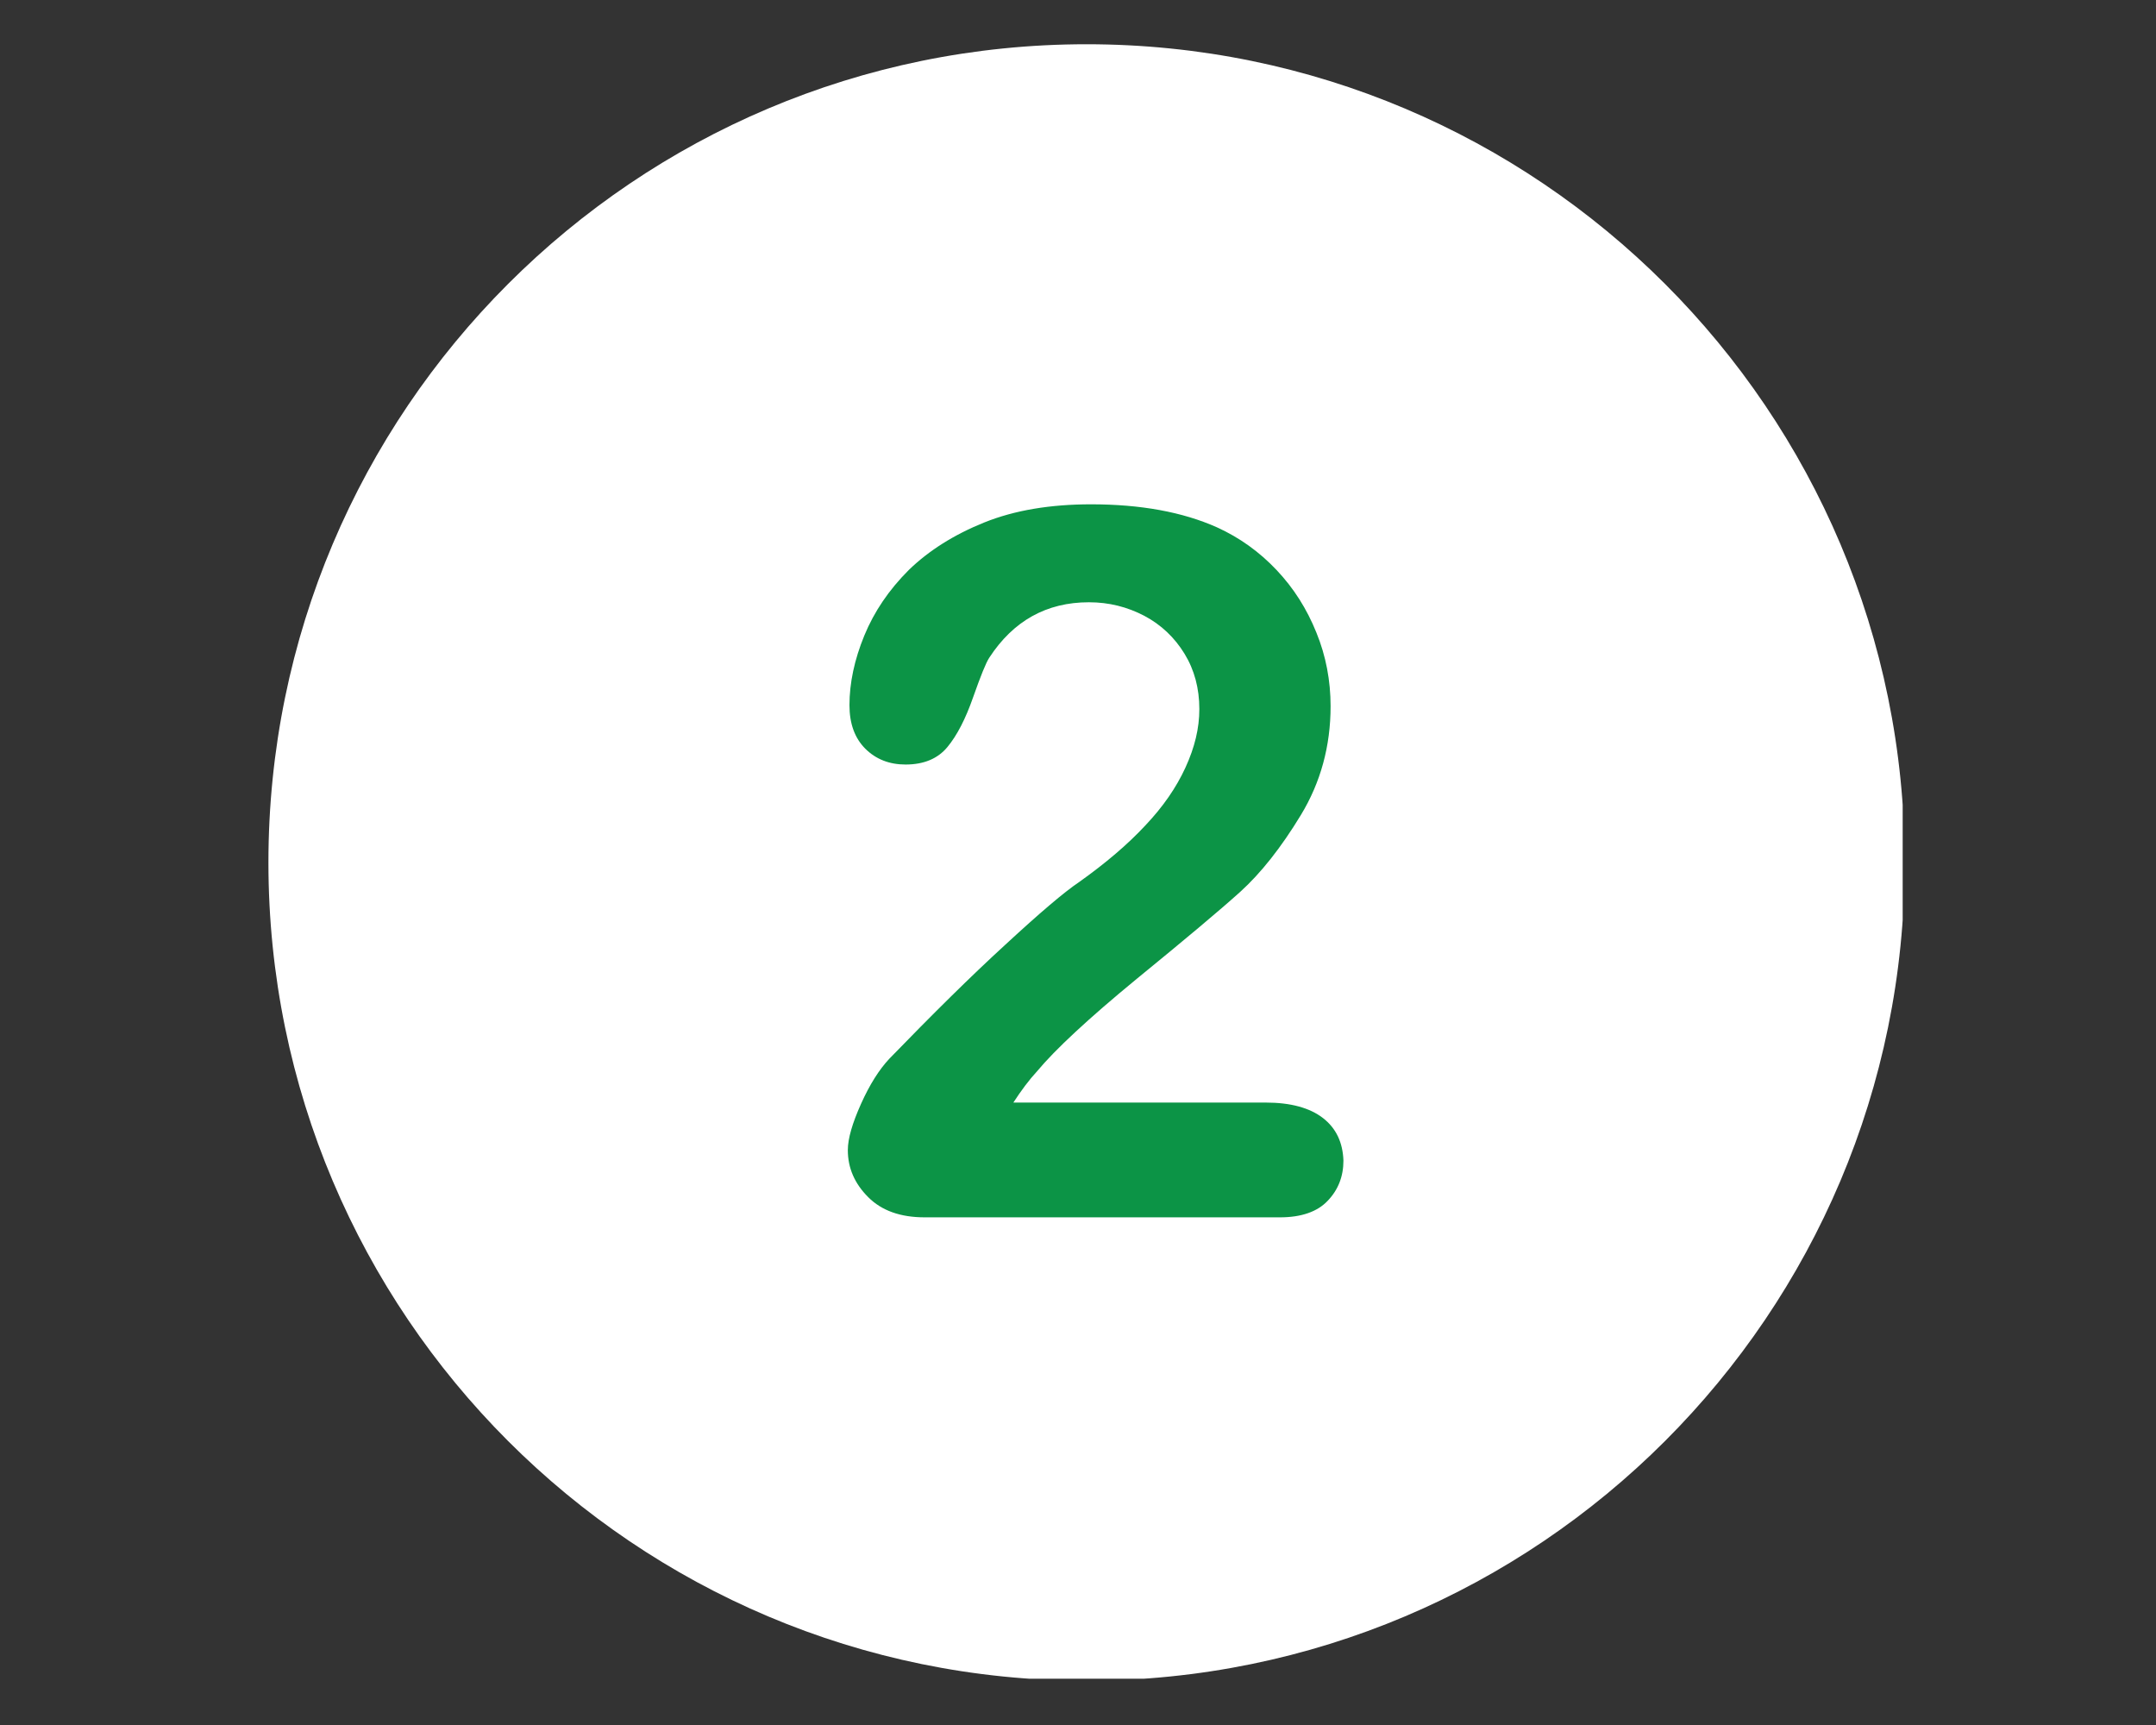 <svg xmlns="http://www.w3.org/2000/svg" xmlns:xlink="http://www.w3.org/1999/xlink" width="500" zoomAndPan="magnify" viewBox="0 0 375 300" height="400" preserveAspectRatio="xMidYMid meet" version="1.0"><rect x="0" y="0" width="375" height="300" fill="#333333" stroke="none"/><defs><clipPath id="bb8d733c91"><path d="M 46.688 7.695 L 330.938 7.695 L 330.938 291.945 L 46.688 291.945 Z M 46.688 7.695 " clip-rule="nonzero"/></clipPath></defs><g clip-path="url(#bb8d733c91)"><path fill="#ffffff" d="M 188.988 7.695 C 110.41 7.695 46.688 71.418 46.688 149.996 C 46.688 228.574 110.41 292.297 188.988 292.297 C 267.566 292.297 331.289 228.574 331.289 149.996 C 331.289 71.418 267.566 7.695 188.988 7.695 Z M 188.988 7.695 " fill-opacity="1" fill-rule="nonzero"/></g><path fill="#0c9446" d="M 230.113 194.445 C 227.82 192.668 224.492 191.75 220.133 191.75 L 176.258 191.75 C 177.633 189.629 179.008 187.793 180.387 186.301 C 183.539 182.516 189.332 177.125 197.707 170.242 C 206.137 163.359 212.16 158.312 215.719 155.102 C 219.273 151.887 222.828 147.414 226.27 141.734 C 229.711 136.059 231.434 129.75 231.434 122.809 C 231.434 118.391 230.629 114.09 228.965 110.02 C 227.305 105.887 225.008 102.273 222.027 99.121 C 219.043 95.965 215.602 93.5 211.703 91.723 C 205.68 89.027 198.34 87.707 189.793 87.707 C 182.68 87.707 176.484 88.738 171.207 90.859 C 165.934 92.984 161.574 95.738 158.074 99.121 C 154.633 102.562 152.051 106.348 150.332 110.535 C 148.609 114.723 147.75 118.793 147.75 122.637 C 147.75 125.848 148.668 128.371 150.504 130.207 C 152.34 132.043 154.691 132.961 157.5 132.961 C 160.711 132.961 163.121 131.93 164.785 129.922 C 166.449 127.914 167.938 125.047 169.258 121.262 C 170.578 117.531 171.496 115.238 172.07 114.379 C 176.258 107.953 182.051 104.742 189.391 104.742 C 192.891 104.742 196.043 105.543 199.027 107.094 C 201.953 108.641 204.305 110.879 206.023 113.688 C 207.746 116.5 208.605 119.711 208.605 123.324 C 208.605 126.652 207.801 129.977 206.195 133.477 C 204.59 136.977 202.297 140.301 199.199 143.57 C 196.16 146.84 192.316 150.109 187.727 153.379 C 185.145 155.102 180.844 158.77 174.879 164.277 C 168.855 169.785 162.145 176.438 154.691 184.121 C 152.91 186.016 151.25 188.652 149.758 191.98 C 148.266 195.309 147.465 198.004 147.465 200.012 C 147.465 203.164 148.668 205.859 151.02 208.211 C 153.371 210.562 156.641 211.711 160.828 211.711 L 222.656 211.711 C 226.328 211.711 229.137 210.734 230.918 208.844 C 232.75 206.949 233.668 204.598 233.668 201.844 C 233.555 198.691 232.406 196.227 230.113 194.445 " fill-opacity="1" fill-rule="nonzero"/></svg>